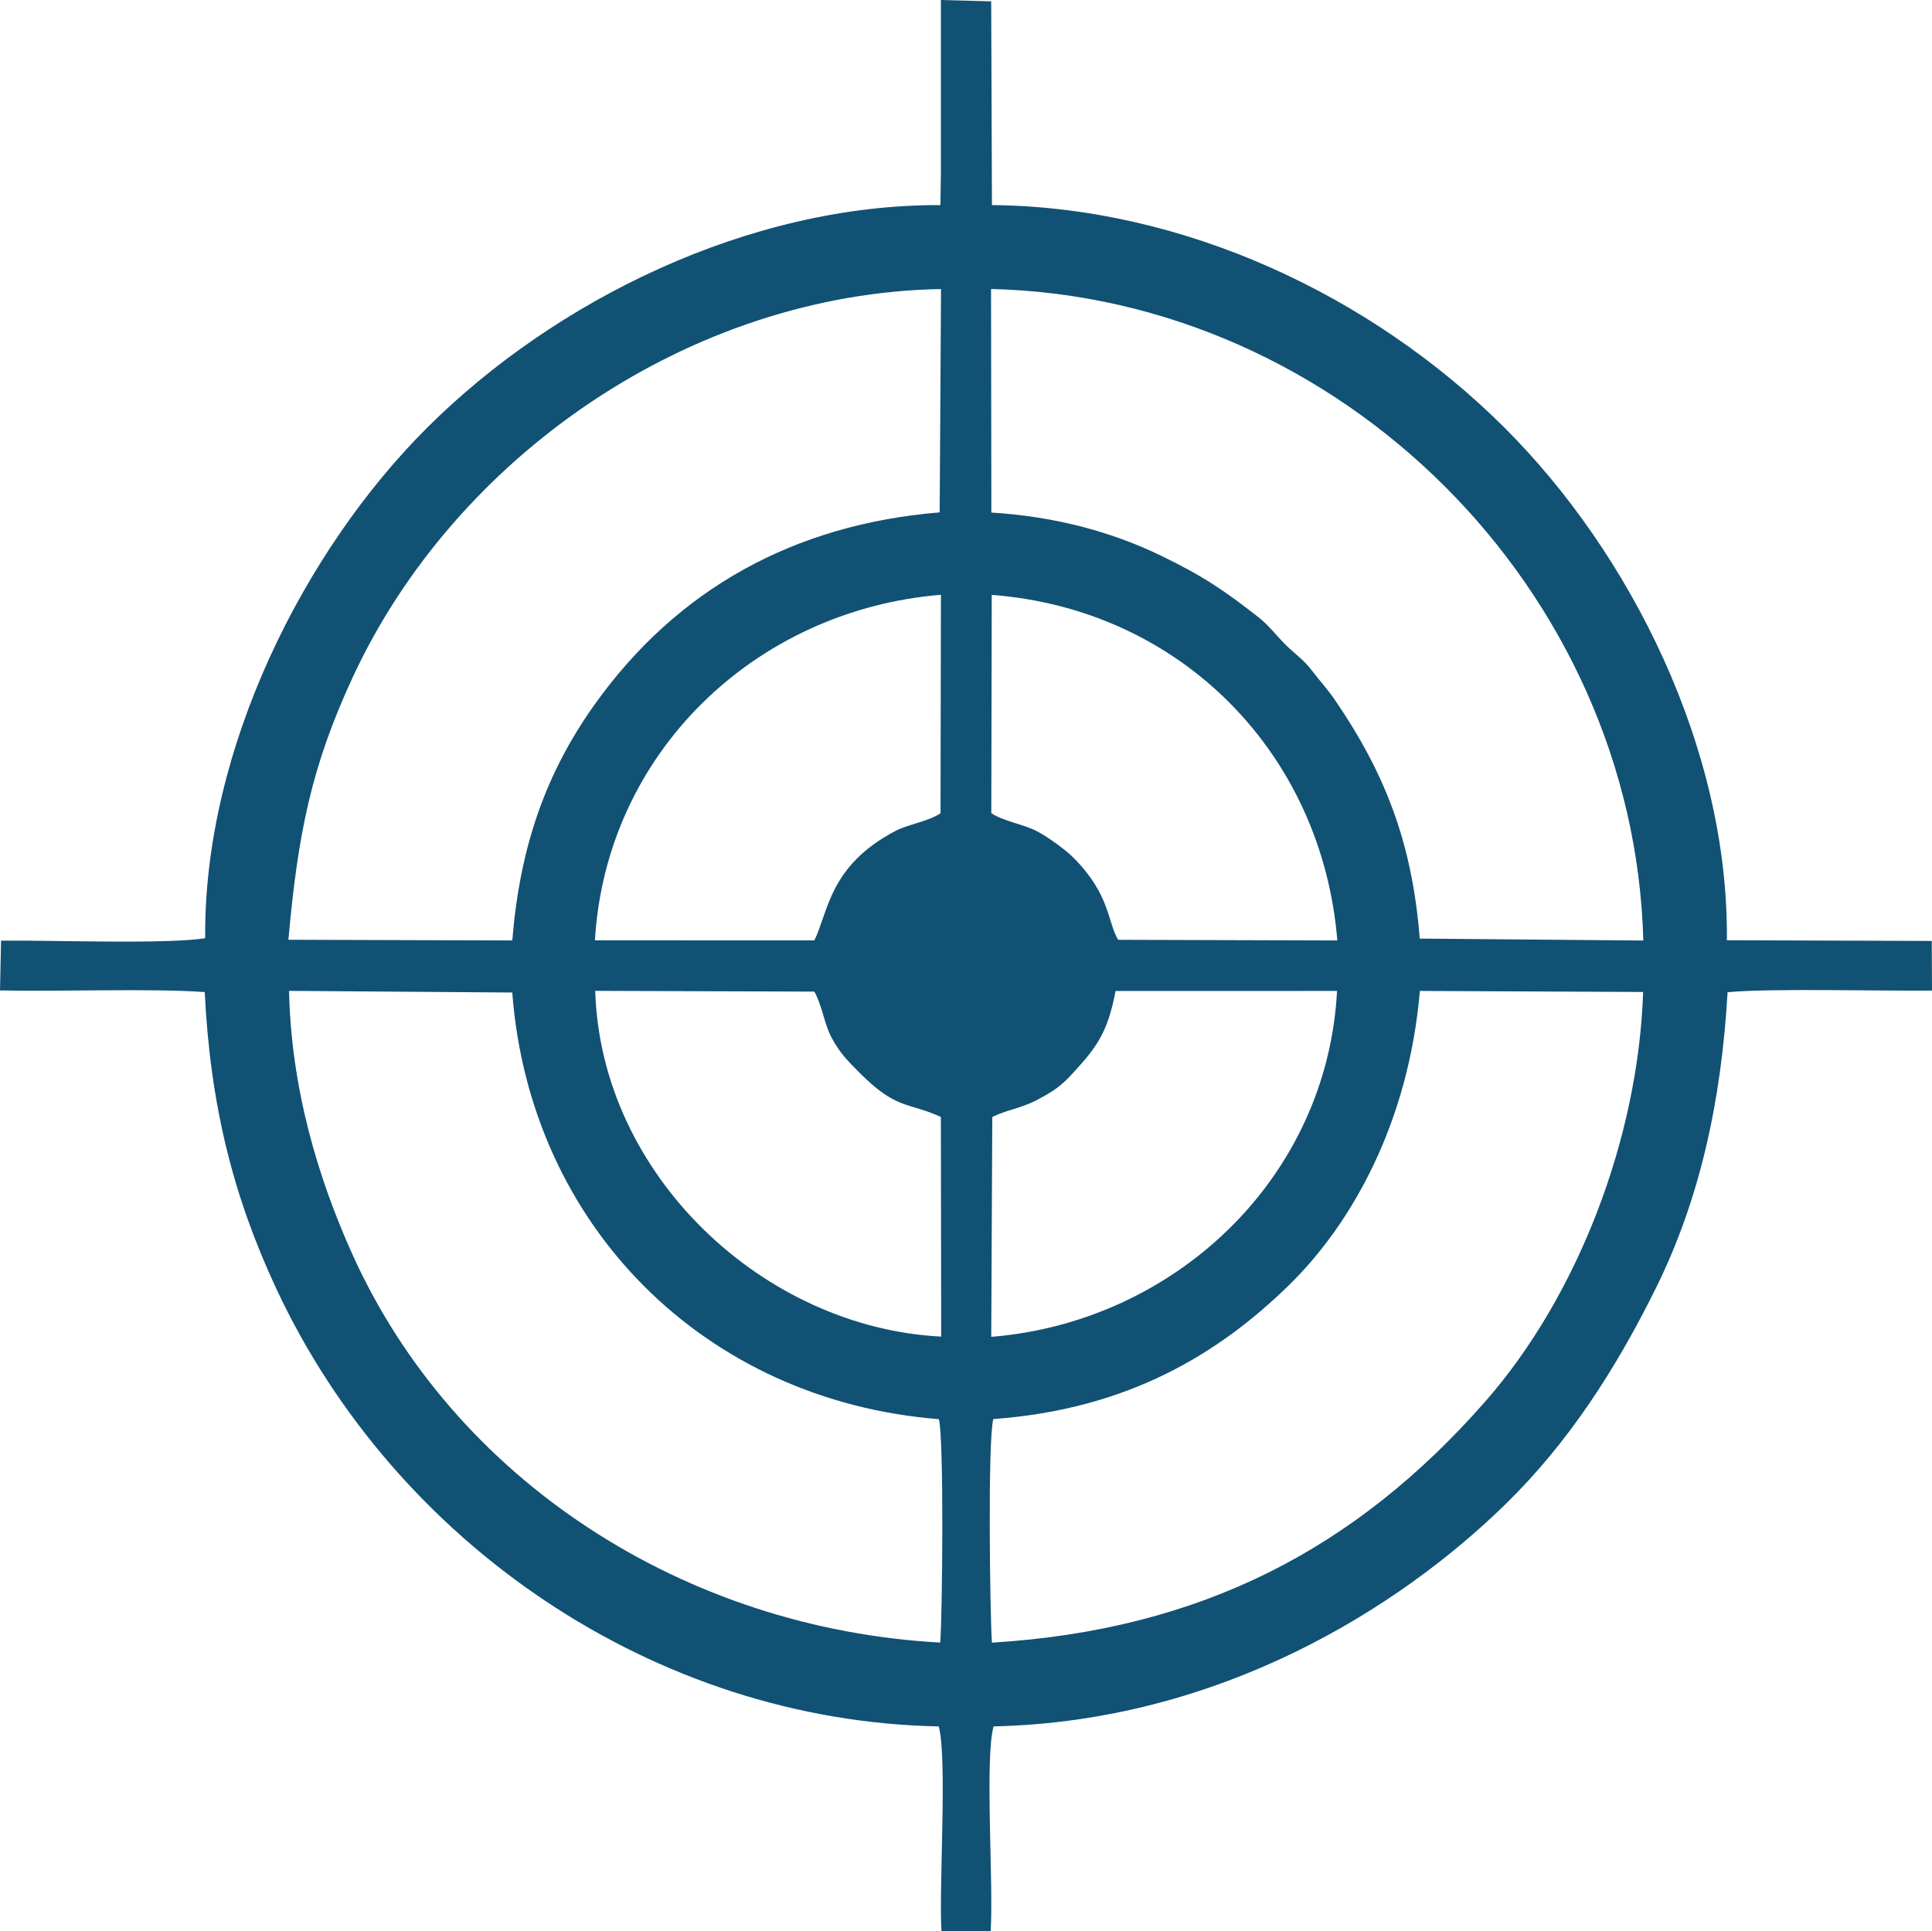 <?xml version="1.0" encoding="UTF-8"?>
<!DOCTYPE svg PUBLIC "-//W3C//DTD SVG 1.1//EN" "http://www.w3.org/Graphics/SVG/1.1/DTD/svg11.dtd">
<!-- Creator: CorelDRAW -->
<svg xmlns="http://www.w3.org/2000/svg" xml:space="preserve" width="215.446mm" height="215.369mm" version="1.1" style="shape-rendering:geometricPrecision; text-rendering:geometricPrecision; image-rendering:optimizeQuality; fill-rule:evenodd; clip-rule:evenodd"
viewBox="0 0 6643.41 6641.04"
 xmlns:xlink="http://www.w3.org/1999/xlink"
 xmlns:xodm="http://www.corel.com/coreldraw/odm/2003">
 <defs>
  <style type="text/css">
   <![CDATA[
    .fil0 {fill:#115173}
   ]]>
  </style>
 </defs>
 <g id="Layer_x0020_1">
  <path class="fil0" d="M3235.45 592.61l-1.8 112.78c-660.38,-2.83 -1325.68,329.04 -1761.92,762.48 -425.28,422.54 -772.05,1108.12 -766.16,1758.69 -134.66,21.28 -524.41,6.59 -701.96,8.25l-3.61 171.31c211.23,4.39 524.8,-7.6 703.94,5.67 19.09,389.06 98.06,702.46 245.49,1018.68 409.08,877.4 1301.31,1488.15 2278.58,1506.68 30.05,111.97 0.09,546.96 9.27,703.88l169.18 -0.23c10.49,-157.24 -20.81,-595.06 10.07,-703.7 775.58,-17.03 1393.58,-405.61 1760.15,-763.97 216.68,-211.82 378.92,-463.56 517.61,-743.9 150.2,-303.63 224.76,-641.81 246.19,-1016.88 140.46,-14.04 516.61,-3.85 702.93,-5.79l-0.84 -170.65 -704.47 -2.41c6.41,-659.72 -332.21,-1332 -766.16,-1764.16 -455.54,-453.65 -1103.17,-758.33 -1761.03,-763.98l-2.6 -700.75 -172.9 -4.62 0.03 592.61zm173.45 1170.11c214.65,13.09 410.1,64.45 582.75,147.93 144.79,70 218.46,120.33 335.84,212.08 36.49,28.51 63.18,65.25 95.01,96.36 34.82,34.05 59.61,48.74 89.79,88.4 27.73,36.43 50.39,59.47 78.4,100.32 172.17,251.2 265.96,492.96 291.21,820.06l768.84 6.61c-32.31,-1207.33 -1042.28,-2212.37 -2242.93,-2240.64l1.1 768.88zm6.55 3117.49c-19.14,75.9 -11.44,659.1 -4.75,768.93 718.7,-44.01 1250.34,-321.91 1694.79,-827.3 319.11,-362.88 528.1,-906.85 544.61,-1410.45l-767.71 -3.54c-38.17,448.71 -231.29,799.69 -454.56,1016.22 -234.26,227.18 -543.39,422 -1012.37,456.14zm-182.33 768.59c7.63,-102.04 13.11,-697.25 -4.59,-768.24 -806.61,-64.03 -1406.29,-665.22 -1467.04,-1467.28l-767.59 -5.67c7.33,331.31 96.5,635.79 216.48,902.99 351.05,781.66 1144.97,1290.53 2022.75,1338.2zm-2241.44 -2416.97l769.91 2.39c25.26,-312.4 110.11,-568.5 282.89,-811.03 282.47,-396.51 685.06,-619.86 1186.7,-661.1l4.65 -768.06c-861.05,14.97 -1670.56,574.12 -2023.3,1335.85 -141.73,306.06 -187.92,535.32 -220.85,901.95zm2244.72 1364.73l-1.08 -755.25c-113.35,-52.4 -150.58,-22.04 -281.29,-153.69 -39.33,-39.61 -67.79,-68.09 -95.66,-121.33 -23.88,-45.62 -32.37,-111.09 -58.14,-156.13l-753.52 -2.65c19.33,635.07 579.47,1158.51 1189.69,1189.05zm-1190.69 -1362.72l754.52 0.17c48.57,-97.6 50.35,-256.13 278.3,-376.09 44.31,-23.32 113.7,-32.59 155.59,-61.28l1.37 -751.18c-640.34,52.72 -1151.75,545.37 -1189.78,1188.39zm1366.37 607.48l-3.63 756.08c626.69,-50.36 1154.82,-541.15 1189.16,-1189.55l-761.64 0.12c-27.04,144.86 -67.43,195.51 -144.46,280.08 -42.61,46.8 -66.22,62.84 -123.16,93.4 -56.95,30.57 -106.31,34.79 -156.26,59.87zm-3.37 -1044.68c42.27,27.91 112.95,38.62 157.29,62.07 41.96,22.2 100.12,65.66 125.58,91.28 126.89,127.53 116.54,221.6 153.31,281.99l753.7 2.26c-52.88,-645.06 -539.97,-1139.15 -1188.39,-1188.42l-1.51 750.83z"/>
 </g>
</svg>
